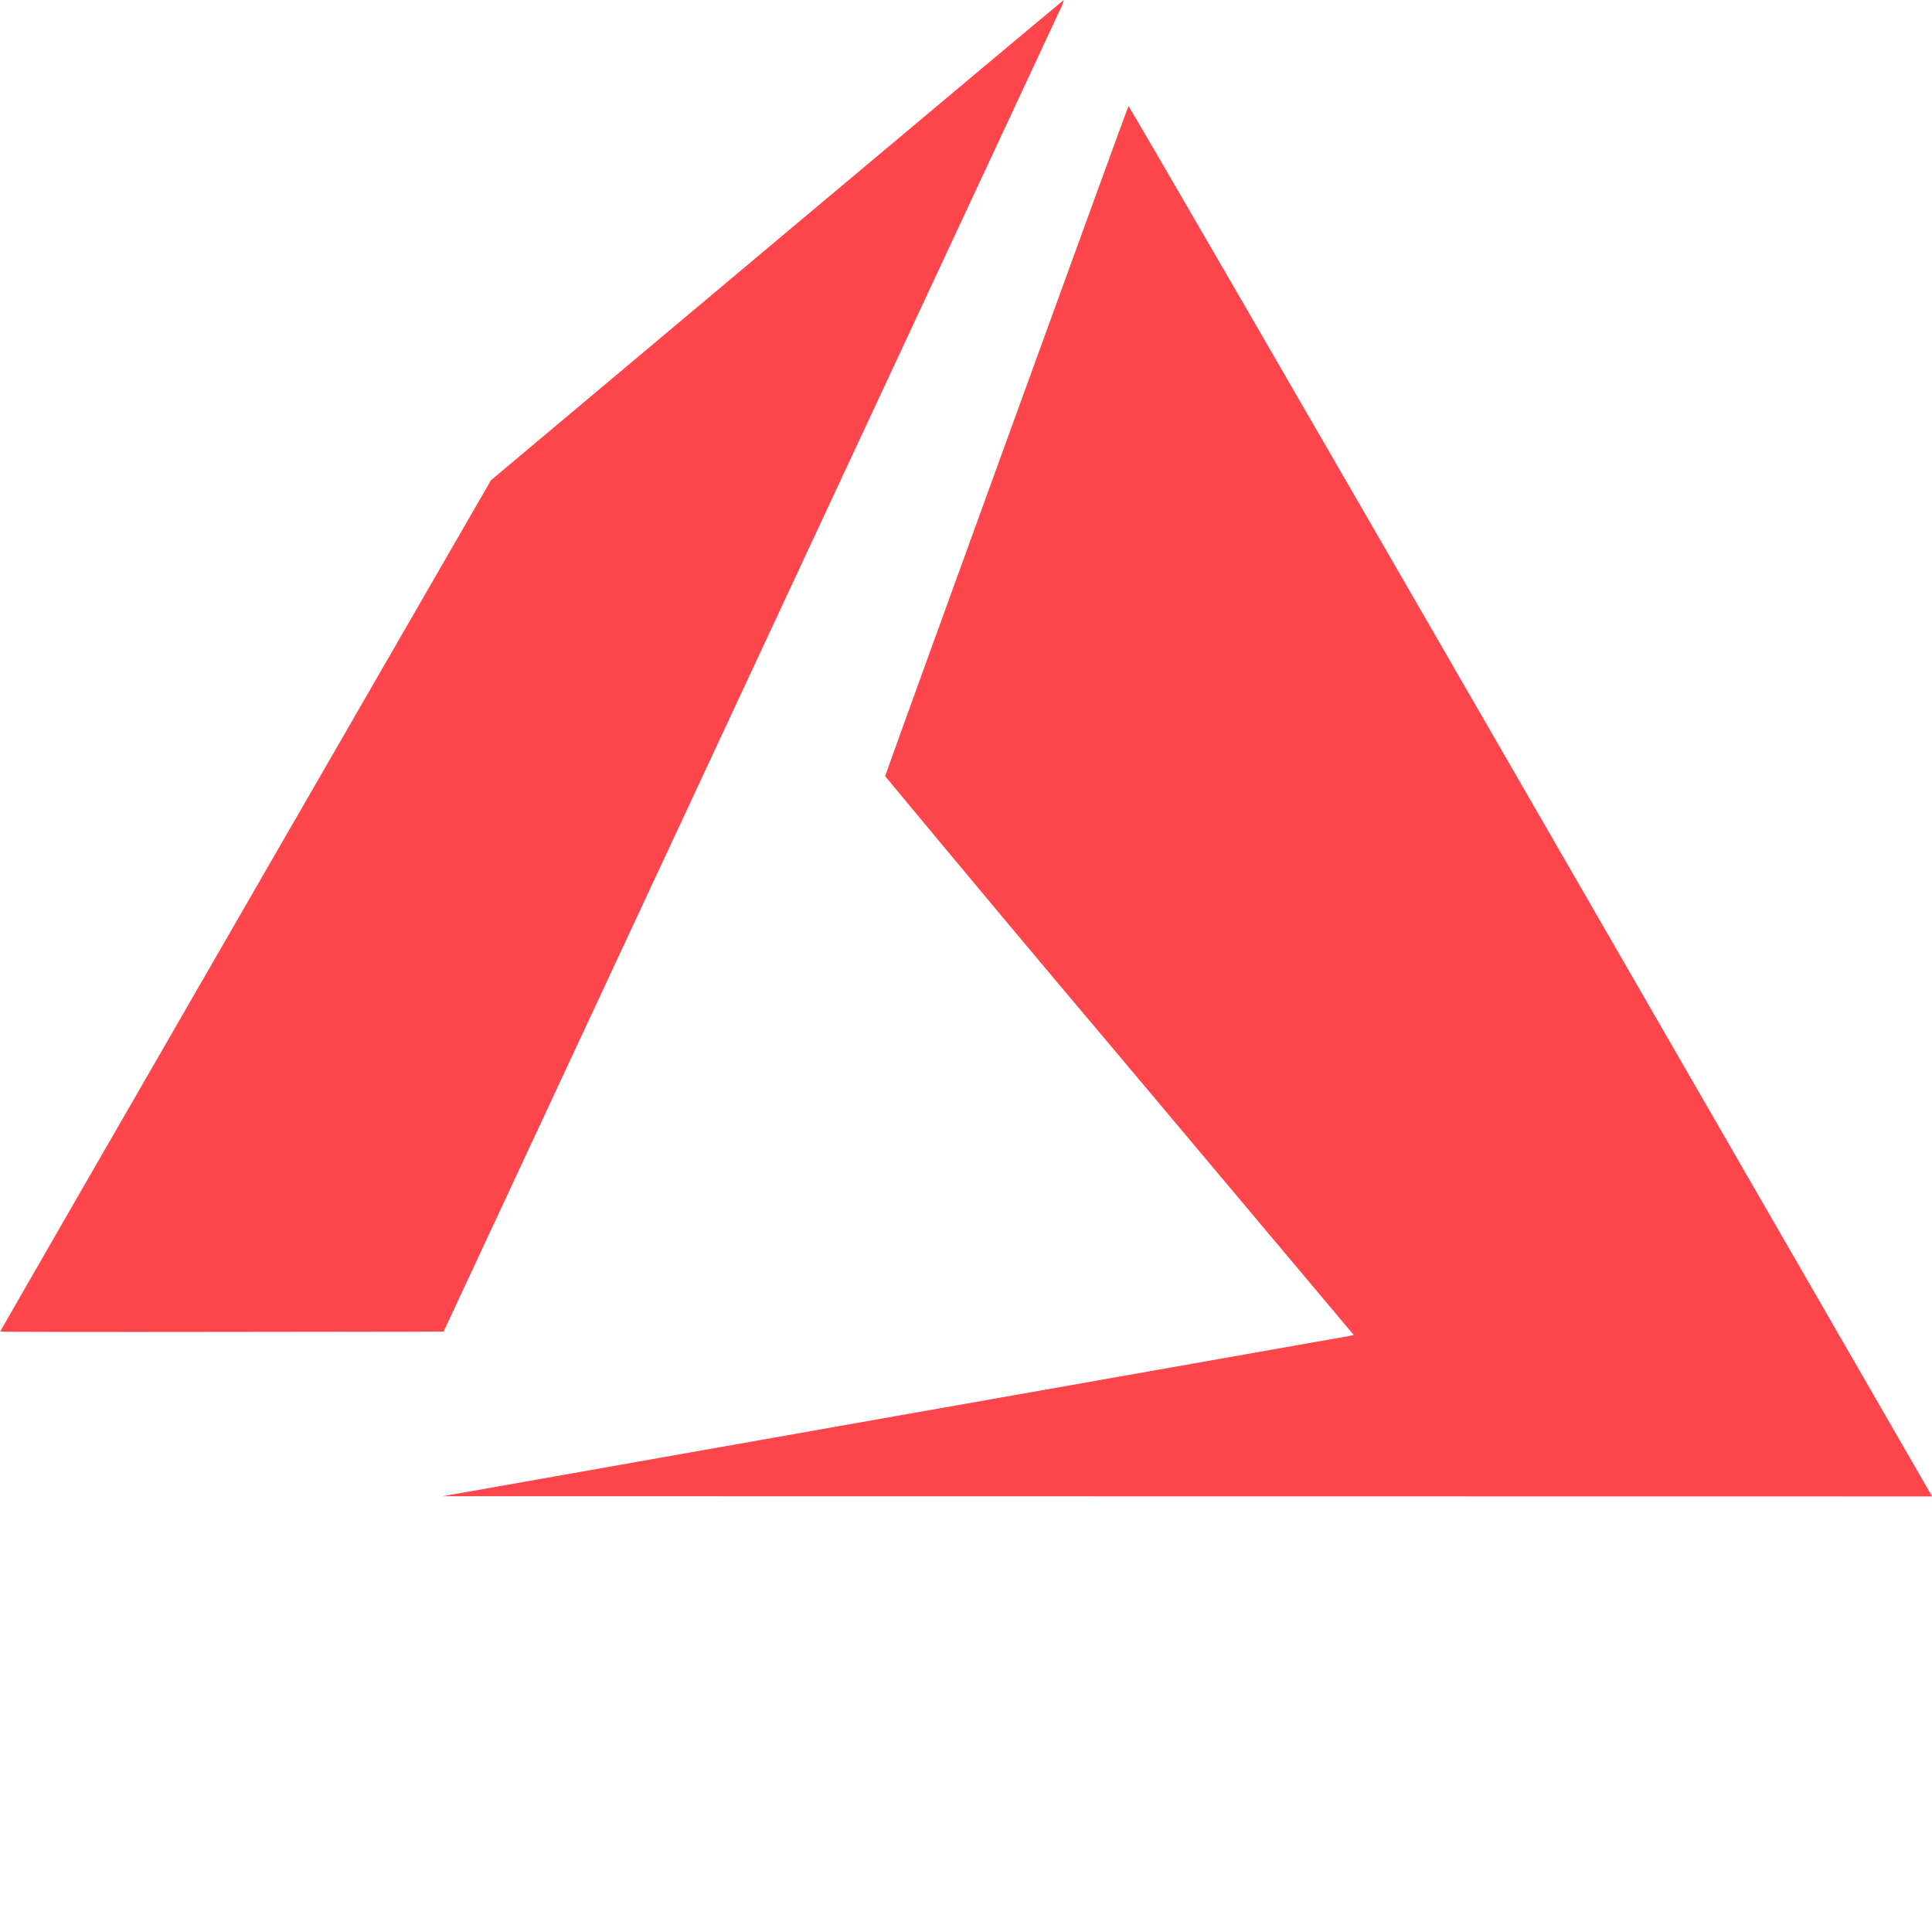 <svg width="56" height="56" viewBox="0 0 56 56" fill="none" xmlns="http://www.w3.org/2000/svg">
<g clip-path="url(#clip0_1332_1023)">
<path d="M25.909 41.056L39.117 38.723L39.239 38.695L32.448 30.614C30.171 27.919 27.908 25.213 25.656 22.497C25.656 22.457 32.67 3.144 32.709 3.076C32.721 3.053 37.495 11.293 44.278 23.049L55.915 43.221L56.003 43.375L34.417 43.372L12.83 43.369L25.909 41.056ZM0.004 38.598C0.004 38.587 3.205 33.03 7.117 26.25L14.23 13.921L22.518 6.965C27.076 3.141 30.817 0.006 30.834 0C30.804 0.117 30.759 0.23 30.701 0.336L21.698 19.64L12.858 38.598L6.431 38.606C2.897 38.612 0.004 38.606 0.004 38.595V38.598Z" fill="#FD454C"/>
</g>
<defs>
<clipPath id="clip0_1332_1023">
<rect width="56" height="56" fill="white"/>
</clipPath>
</defs>
</svg>
